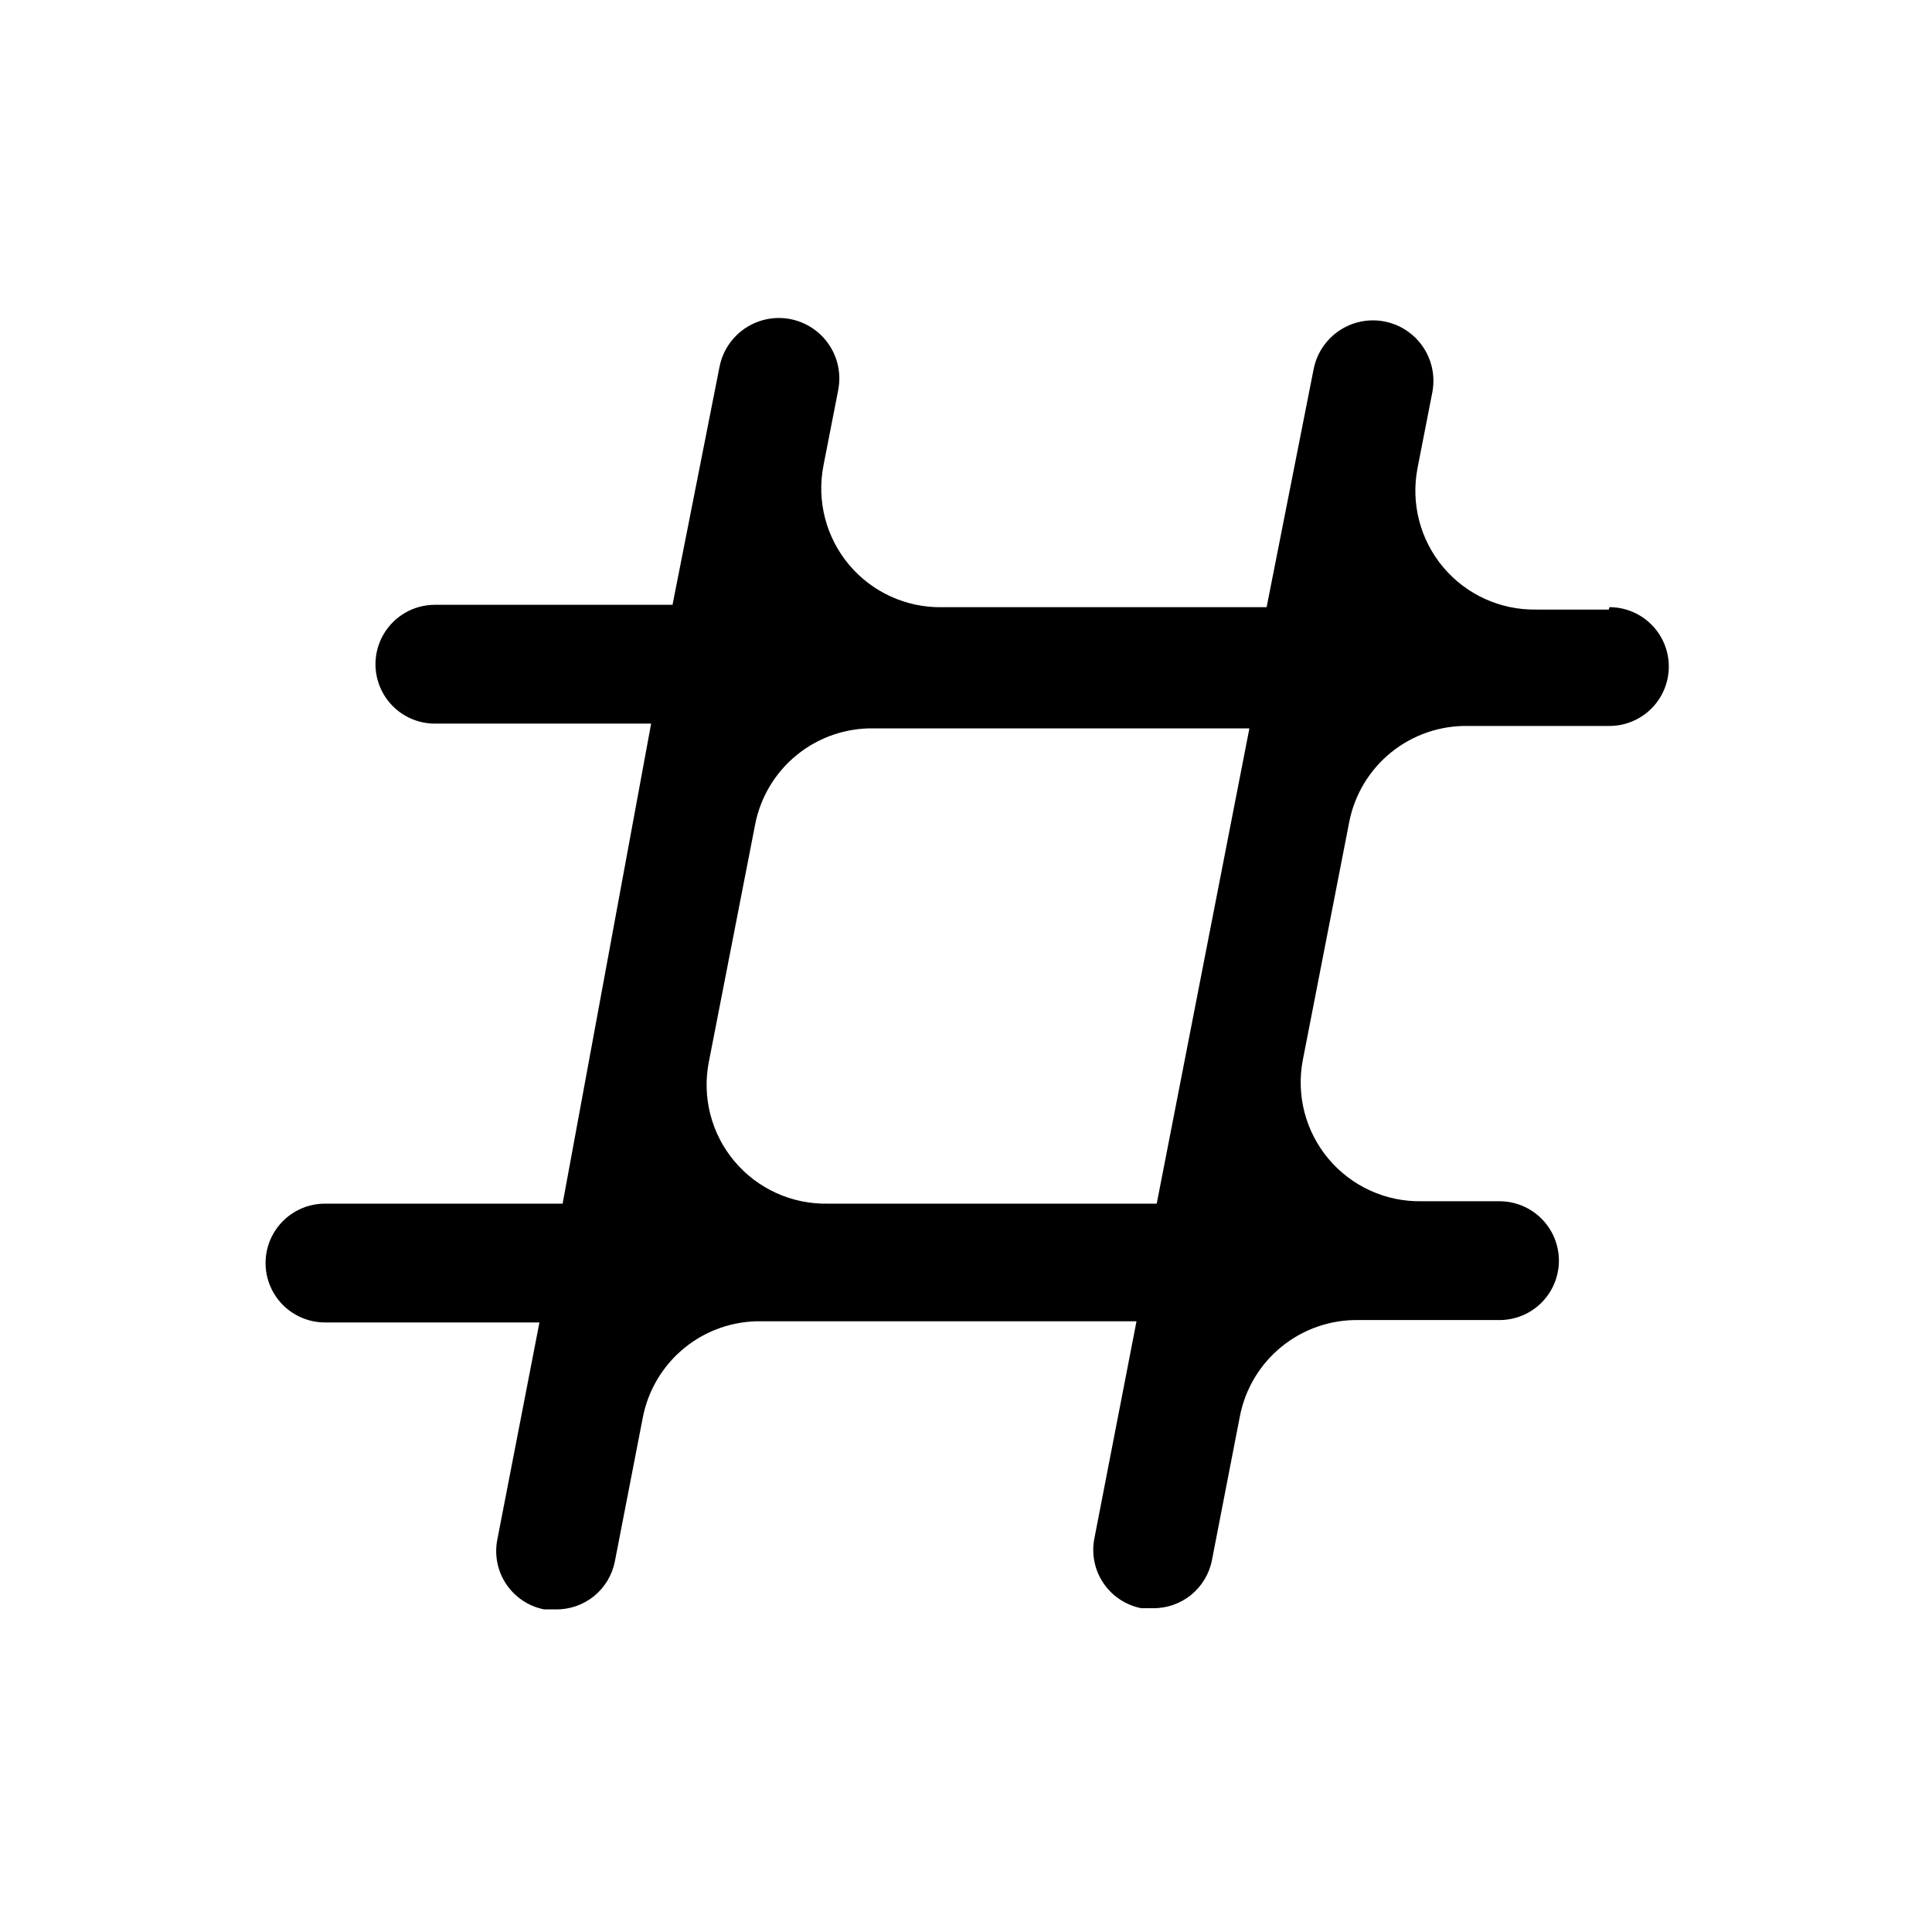<?xml version="1.0" encoding="UTF-8"?>
<!-- Uploaded to: ICON Repo, www.svgrepo.com, Generator: ICON Repo Mixer Tools -->
<svg fill="#000000" width="800px" height="800px" version="1.1" viewBox="144 144 512 512" xmlns="http://www.w3.org/2000/svg">
 <path d="m570.35 305.54h-19.207c-9.5 0.172-18.566-3.953-24.68-11.227-6.113-7.273-8.613-16.918-6.809-26.246l3.938-20.152c1.066-5.625-0.945-11.391-5.281-15.129-4.336-3.738-10.34-4.879-15.746-2.992-5.402 1.887-9.395 6.516-10.461 12.141l-12.438 62.977h-85.965c-9.496 0.172-18.566-3.953-24.68-11.227-6.113-7.273-8.613-16.918-6.809-26.246l3.938-20.152c1.07-5.625-0.945-11.391-5.281-15.129-4.336-3.738-10.34-4.879-15.742-2.992-5.406 1.887-9.395 6.512-10.465 12.137l-12.438 62.977h-62.977c-5.625 0-10.82 3.004-13.633 7.875-2.812 4.871-2.812 10.871 0 15.742s8.008 7.871 13.633 7.871h57.309l-23.457 127.21h-62.977c-5.625 0-10.824 3-13.637 7.871s-2.812 10.871 0 15.742 8.012 7.871 13.637 7.871h56.836l-11.18 57.625c-0.785 4.09 0.082 8.328 2.414 11.781 2.332 3.453 5.938 5.84 10.023 6.641h2.992c3.707 0.066 7.316-1.176 10.195-3.508s4.844-5.606 5.551-9.246l7.398-38.102c1.406-7.277 5.336-13.824 11.094-18.488 5.762-4.668 12.984-7.152 20.395-7.016h99.344l-11.18 57.625v-0.004c-0.785 4.094 0.082 8.328 2.414 11.781s5.938 5.84 10.027 6.641h2.992-0.004c3.707 0.066 7.316-1.176 10.195-3.508 2.883-2.332 4.848-5.606 5.551-9.246l7.398-38.102v0.004c1.406-7.277 5.336-13.828 11.098-18.492 5.758-4.664 12.98-7.148 20.391-7.016h37.312c5.625 0 10.824-3 13.637-7.871 2.812-4.871 2.812-10.871 0-15.742s-8.012-7.875-13.637-7.875h-20.625c-9.496 0.176-18.566-3.949-24.68-11.223-6.113-7.273-8.613-16.918-6.809-26.246l12.281-62.977c1.406-7.277 5.336-13.824 11.098-18.492 5.758-4.664 12.98-7.148 20.391-7.016h37.473c5.625 0 10.82-3 13.633-7.871 2.812-4.871 2.812-10.871 0-15.742s-8.008-7.871-13.633-7.871zm-119.81 157.44h-87.219c-9.5 0.172-18.57-3.953-24.684-11.227-6.113-7.273-8.613-16.918-6.805-26.246l12.281-62.977h-0.004c1.41-7.277 5.34-13.824 11.098-18.492 5.762-4.664 12.98-7.148 20.391-7.012h99.504z"/>
</svg>